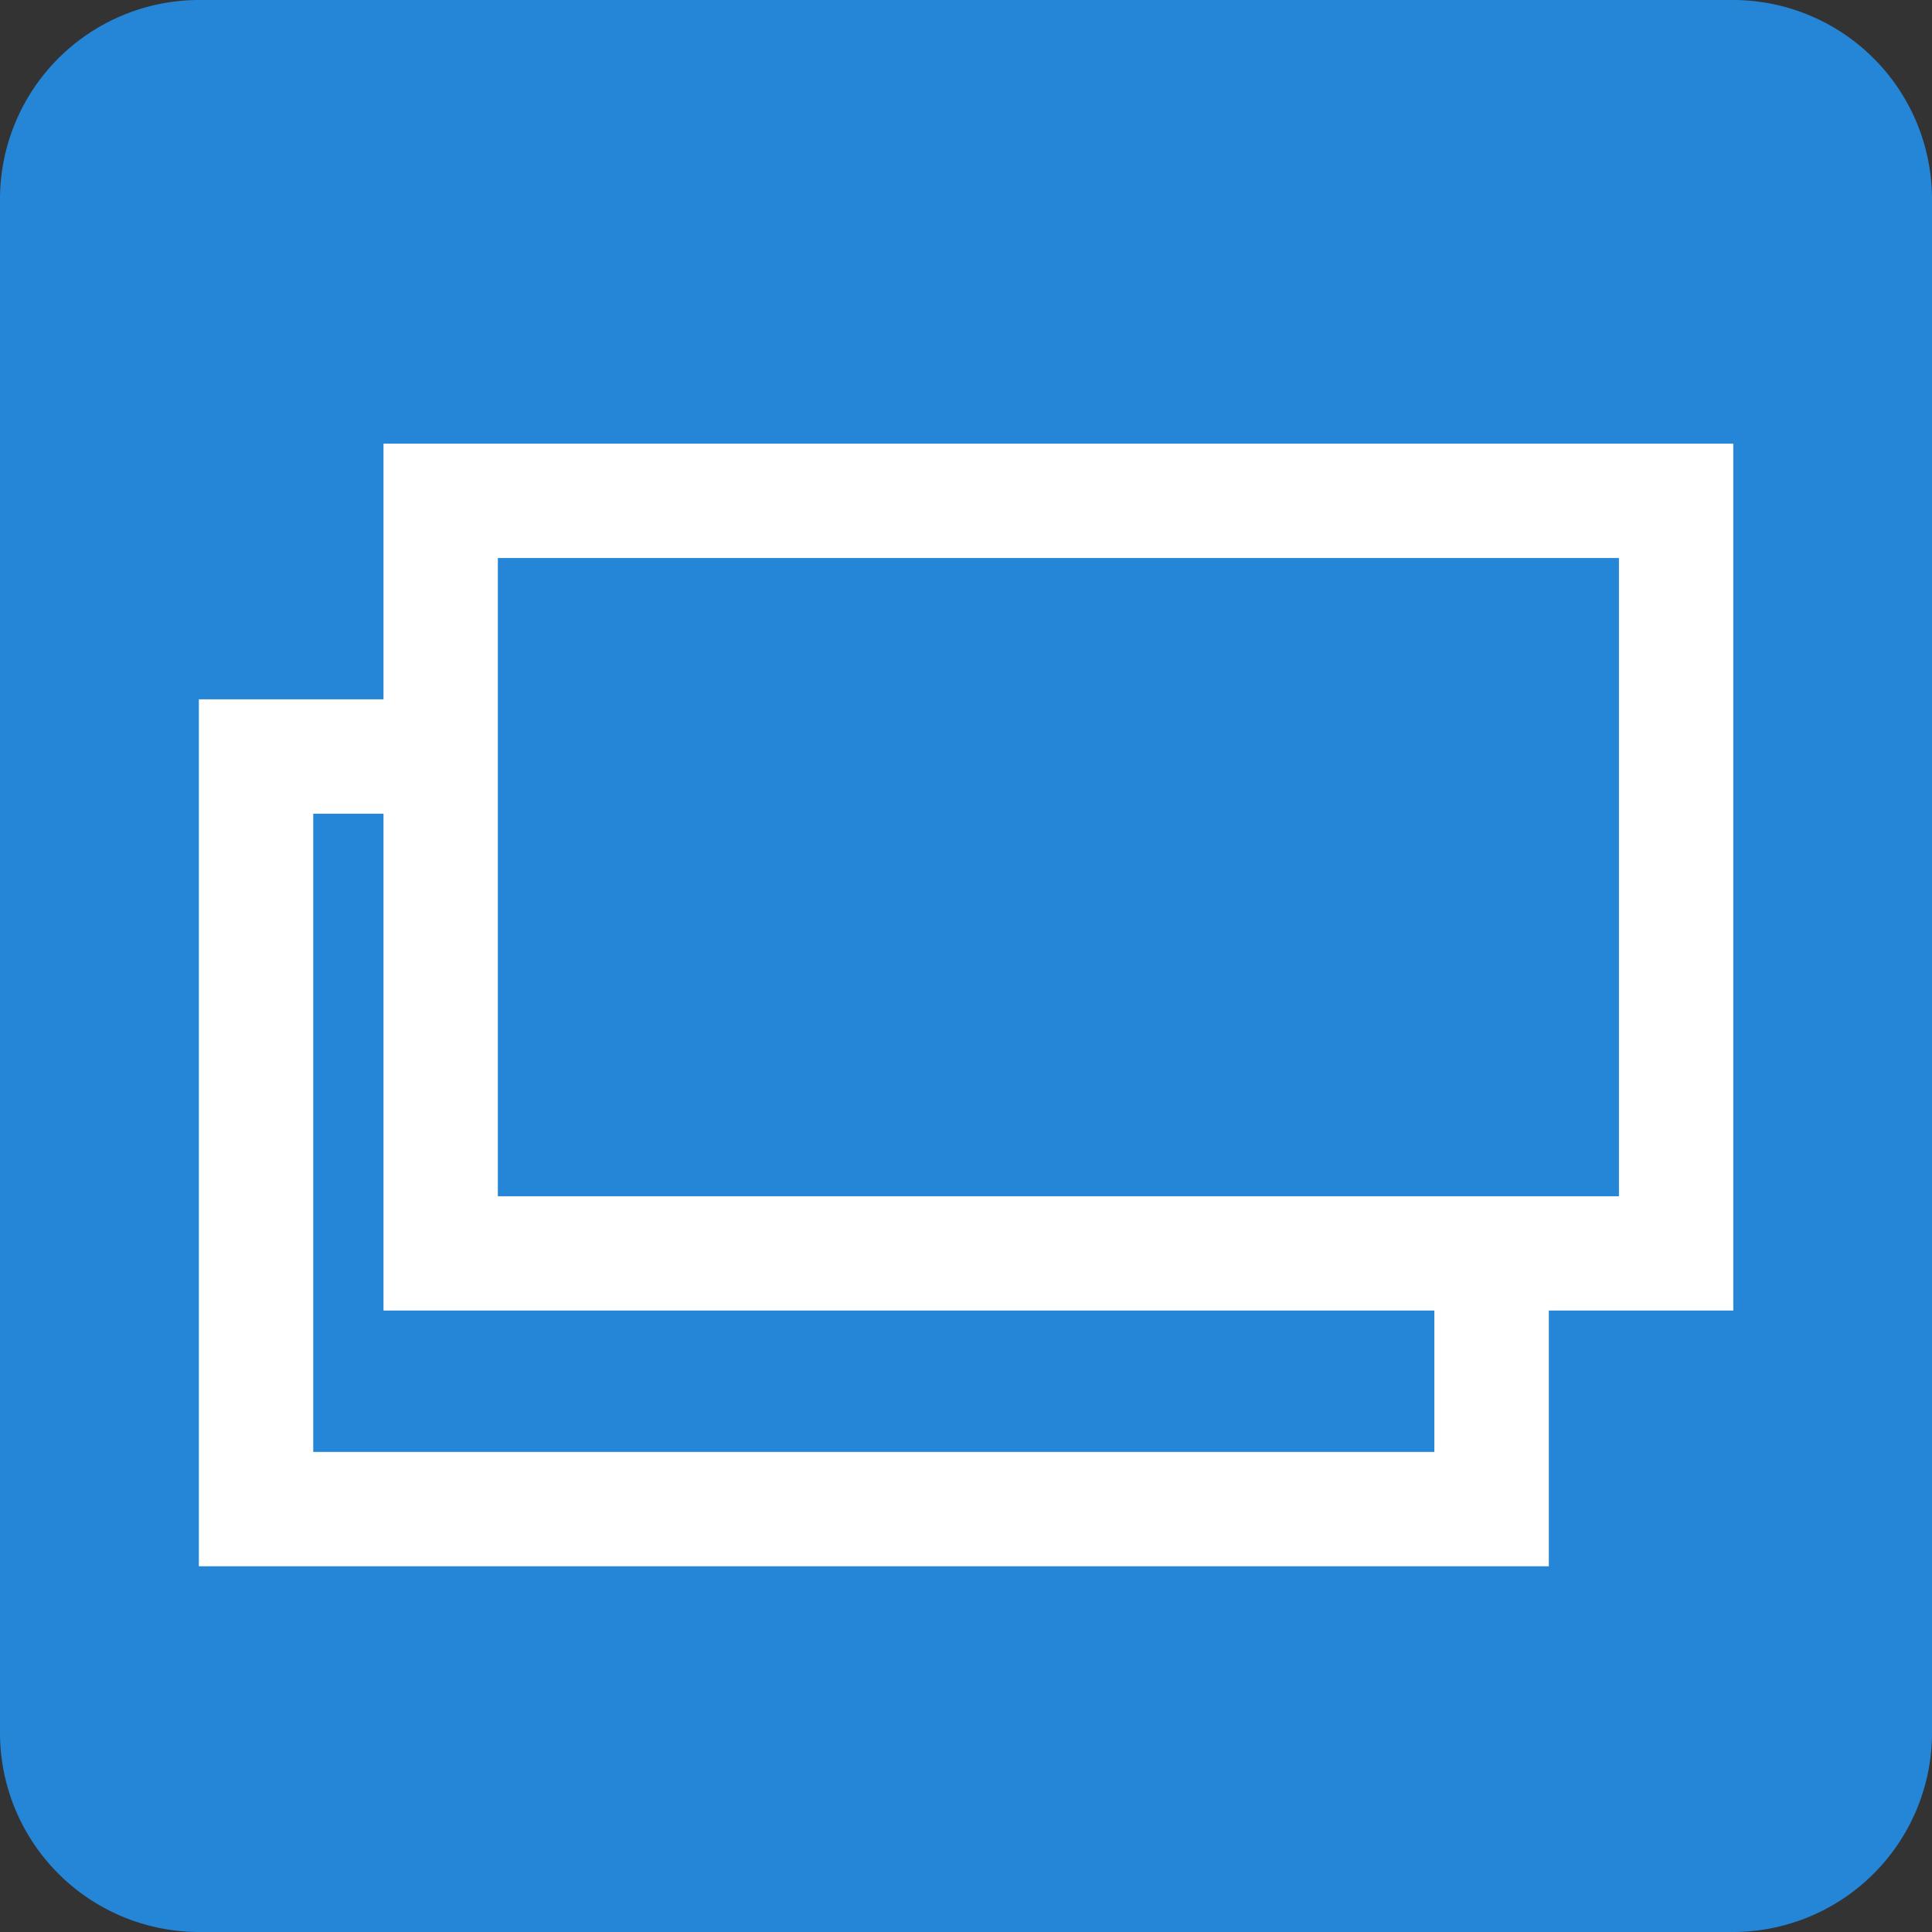 <svg id="icon_point_point03_01_pc" xmlns="http://www.w3.org/2000/svg" xmlns:xlink="http://www.w3.org/1999/xlink" width="60" height="60" viewBox="0 0 60 60">
  <rect x="0" y="0" width="60" height="60" fill="#333333" stroke="none"/>
  <defs>
    <clipPath id="clip-path">
      <rect id="長方形_3072" data-name="長方形 3072" width="60" height="60" fill="none"/>
    </clipPath>
  </defs>
  <g id="グループ_4145" data-name="グループ 4145" clip-path="url(#clip-path)">
    <path id="パス_17219" data-name="パス 17219" d="M53.815,60H6.19A6.188,6.188,0,0,1,0,53.815V6.185A6.188,6.188,0,0,1,6.19,0H53.815A6.187,6.187,0,0,1,60,6.185v47.63A6.186,6.186,0,0,1,53.815,60" fill="#2586d8"/>
    <path id="パス_17220" data-name="パス 17220" d="M9.728,45.091H44.545V25.27H9.728ZM48.1,48.642H6.176V21.718H48.1Z" fill="#fff"/>
    <rect id="長方形_3071" data-name="長方形 3071" width="38.368" height="23.372" transform="translate(13.683 15.557)" fill="#2586d8"/>
    <path id="パス_17221" data-name="パス 17221" d="M15.461,37.151H50.278V17.33H15.461ZM53.829,40.7H11.91V13.778H53.829Z" fill="#fff"/>
  </g>
</svg>
